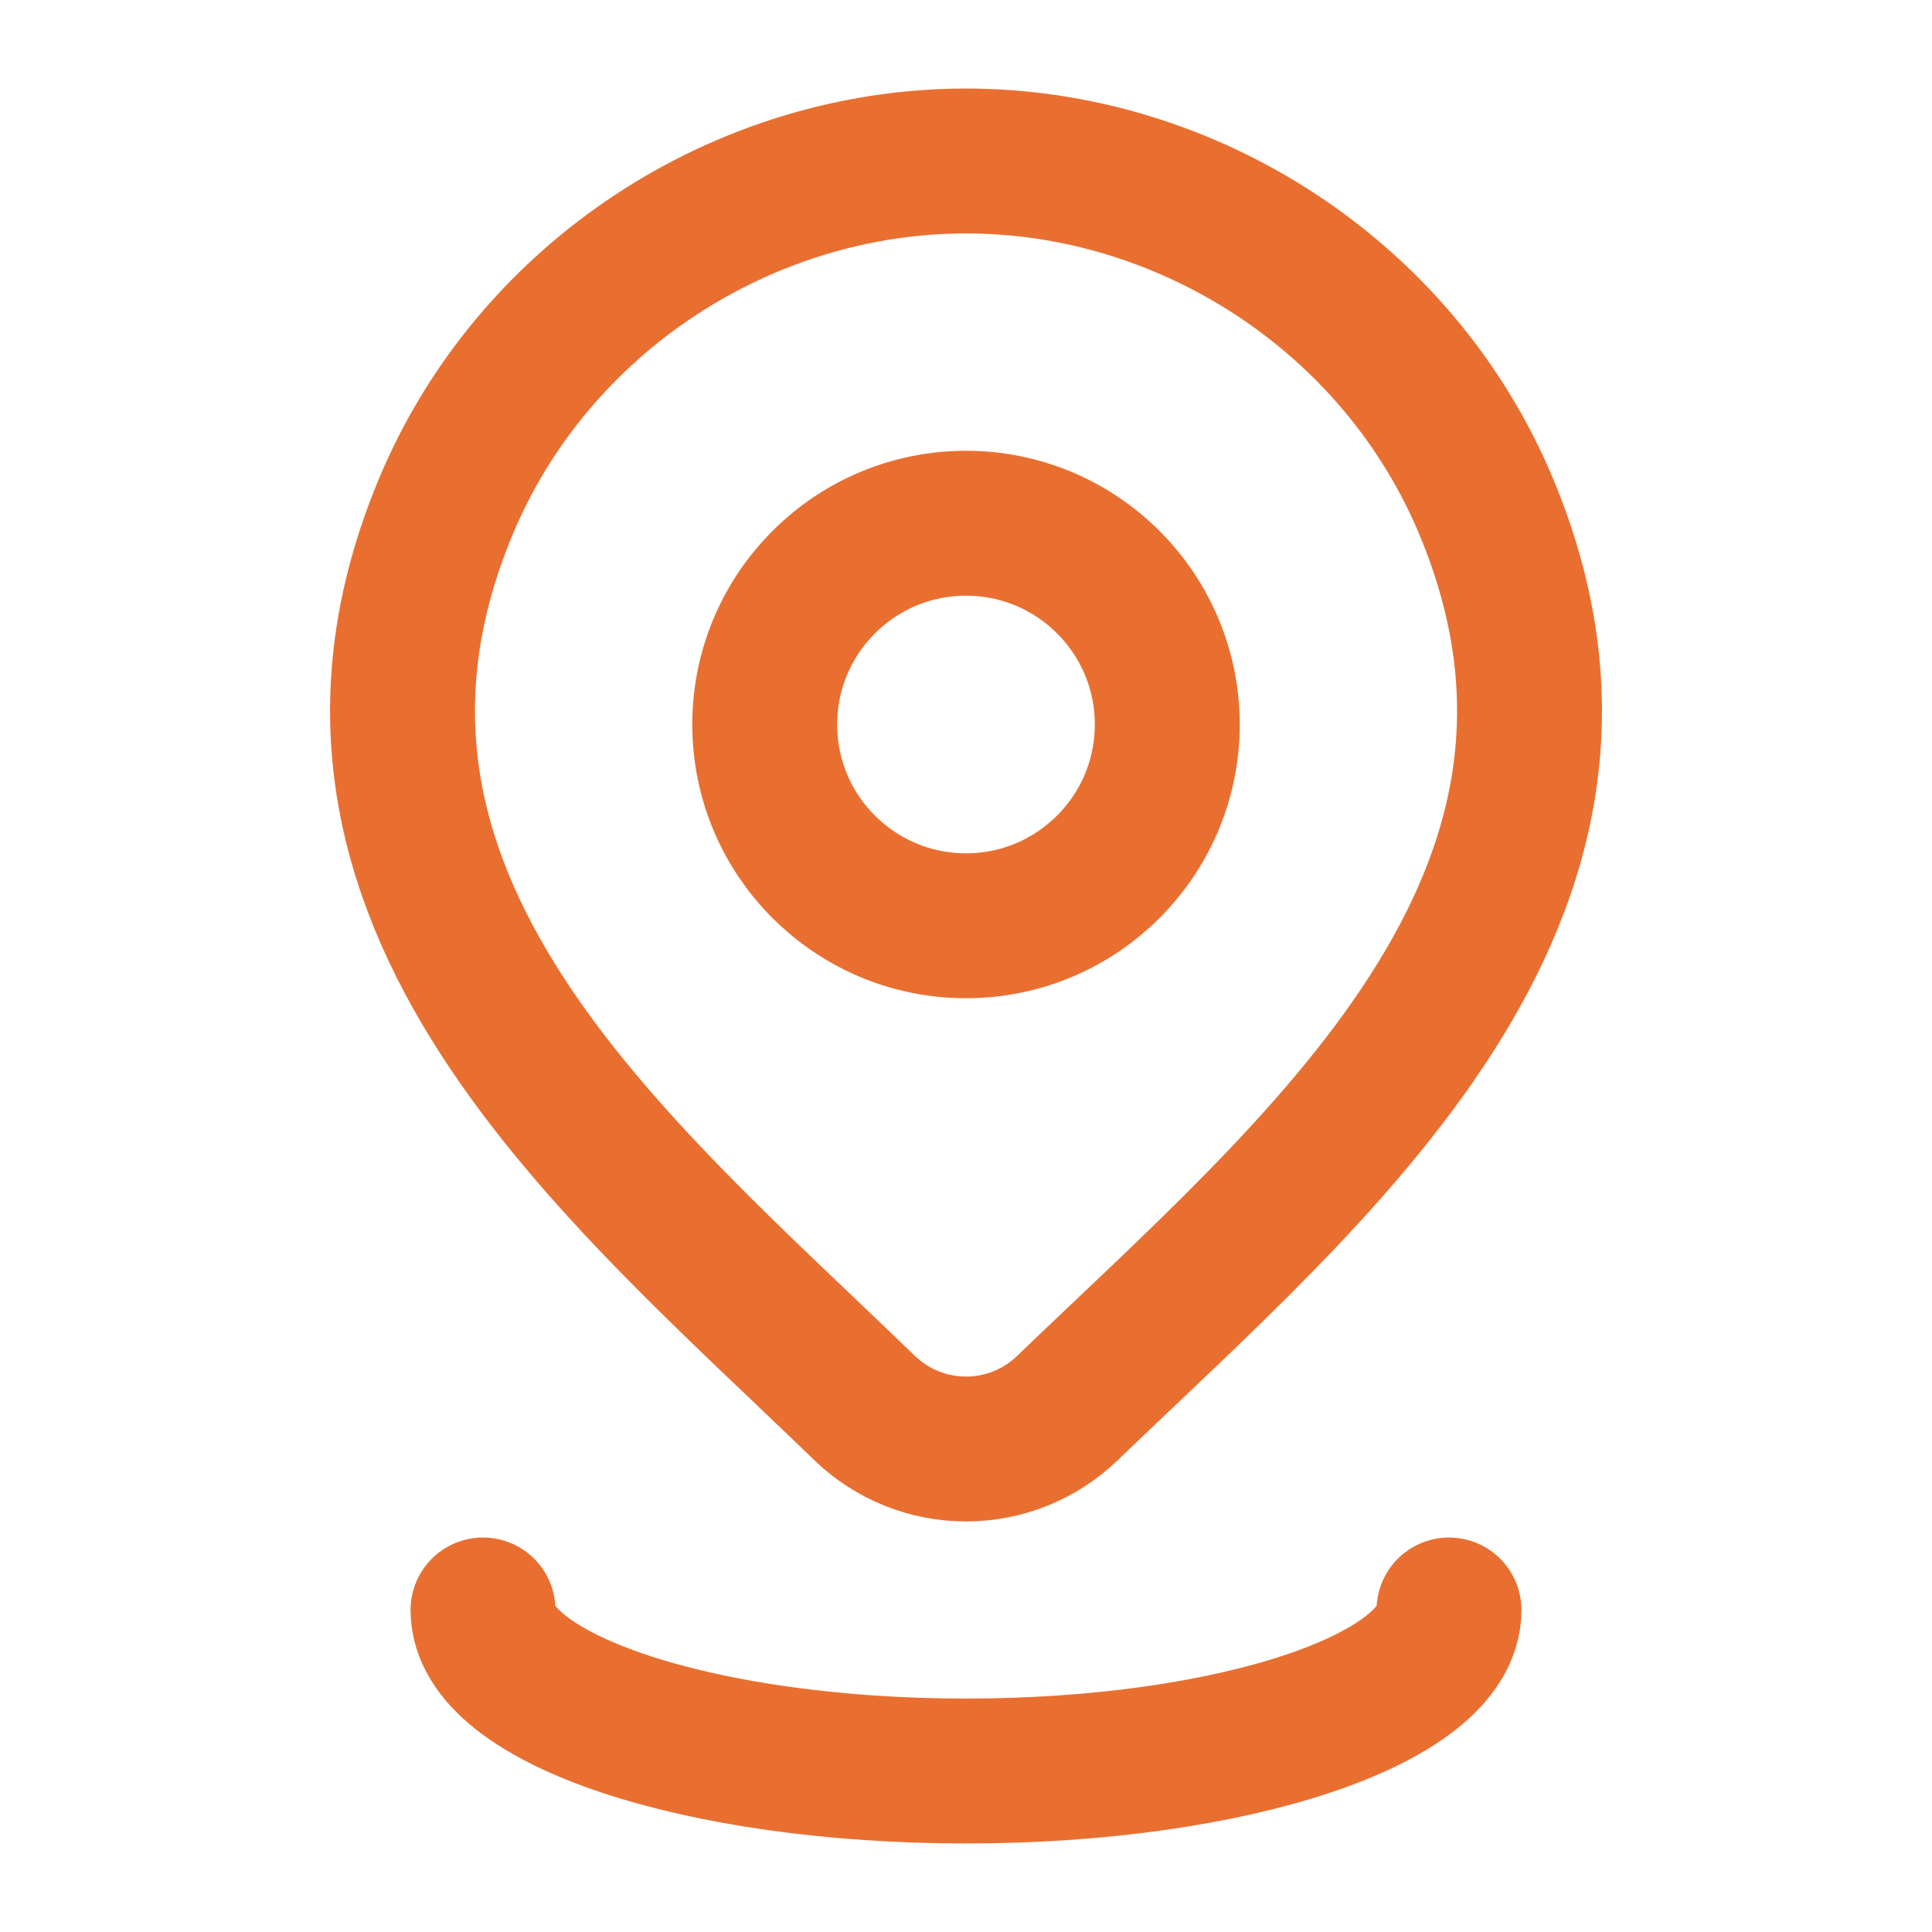 <svg width="40" height="40" viewBox="0 0 40 40" fill="none" xmlns="http://www.w3.org/2000/svg">
<path d="M24.167 15C24.167 17.301 22.301 19.167 20 19.167C17.699 19.167 15.833 17.301 15.833 15C15.833 12.699 17.699 10.833 20 10.833C22.301 10.833 24.167 12.699 24.167 15Z" stroke="#E96F30" stroke-width="3"/>
<path d="M22.096 29.156C21.534 29.697 20.782 30 20 30C19.218 30 18.467 29.697 17.905 29.156C12.757 24.168 5.859 18.596 9.223 10.506C11.042 6.132 15.408 3.333 20 3.333C24.592 3.333 28.959 6.132 30.778 10.506C34.138 18.586 27.256 24.185 22.096 29.156Z" stroke="#E96F30" stroke-width="3"/>
<path d="M30 33.333C30 35.174 25.523 36.667 20 36.667C14.477 36.667 10 35.174 10 33.333" stroke="#E96F30" stroke-width="3" stroke-linecap="round"/>
</svg>
